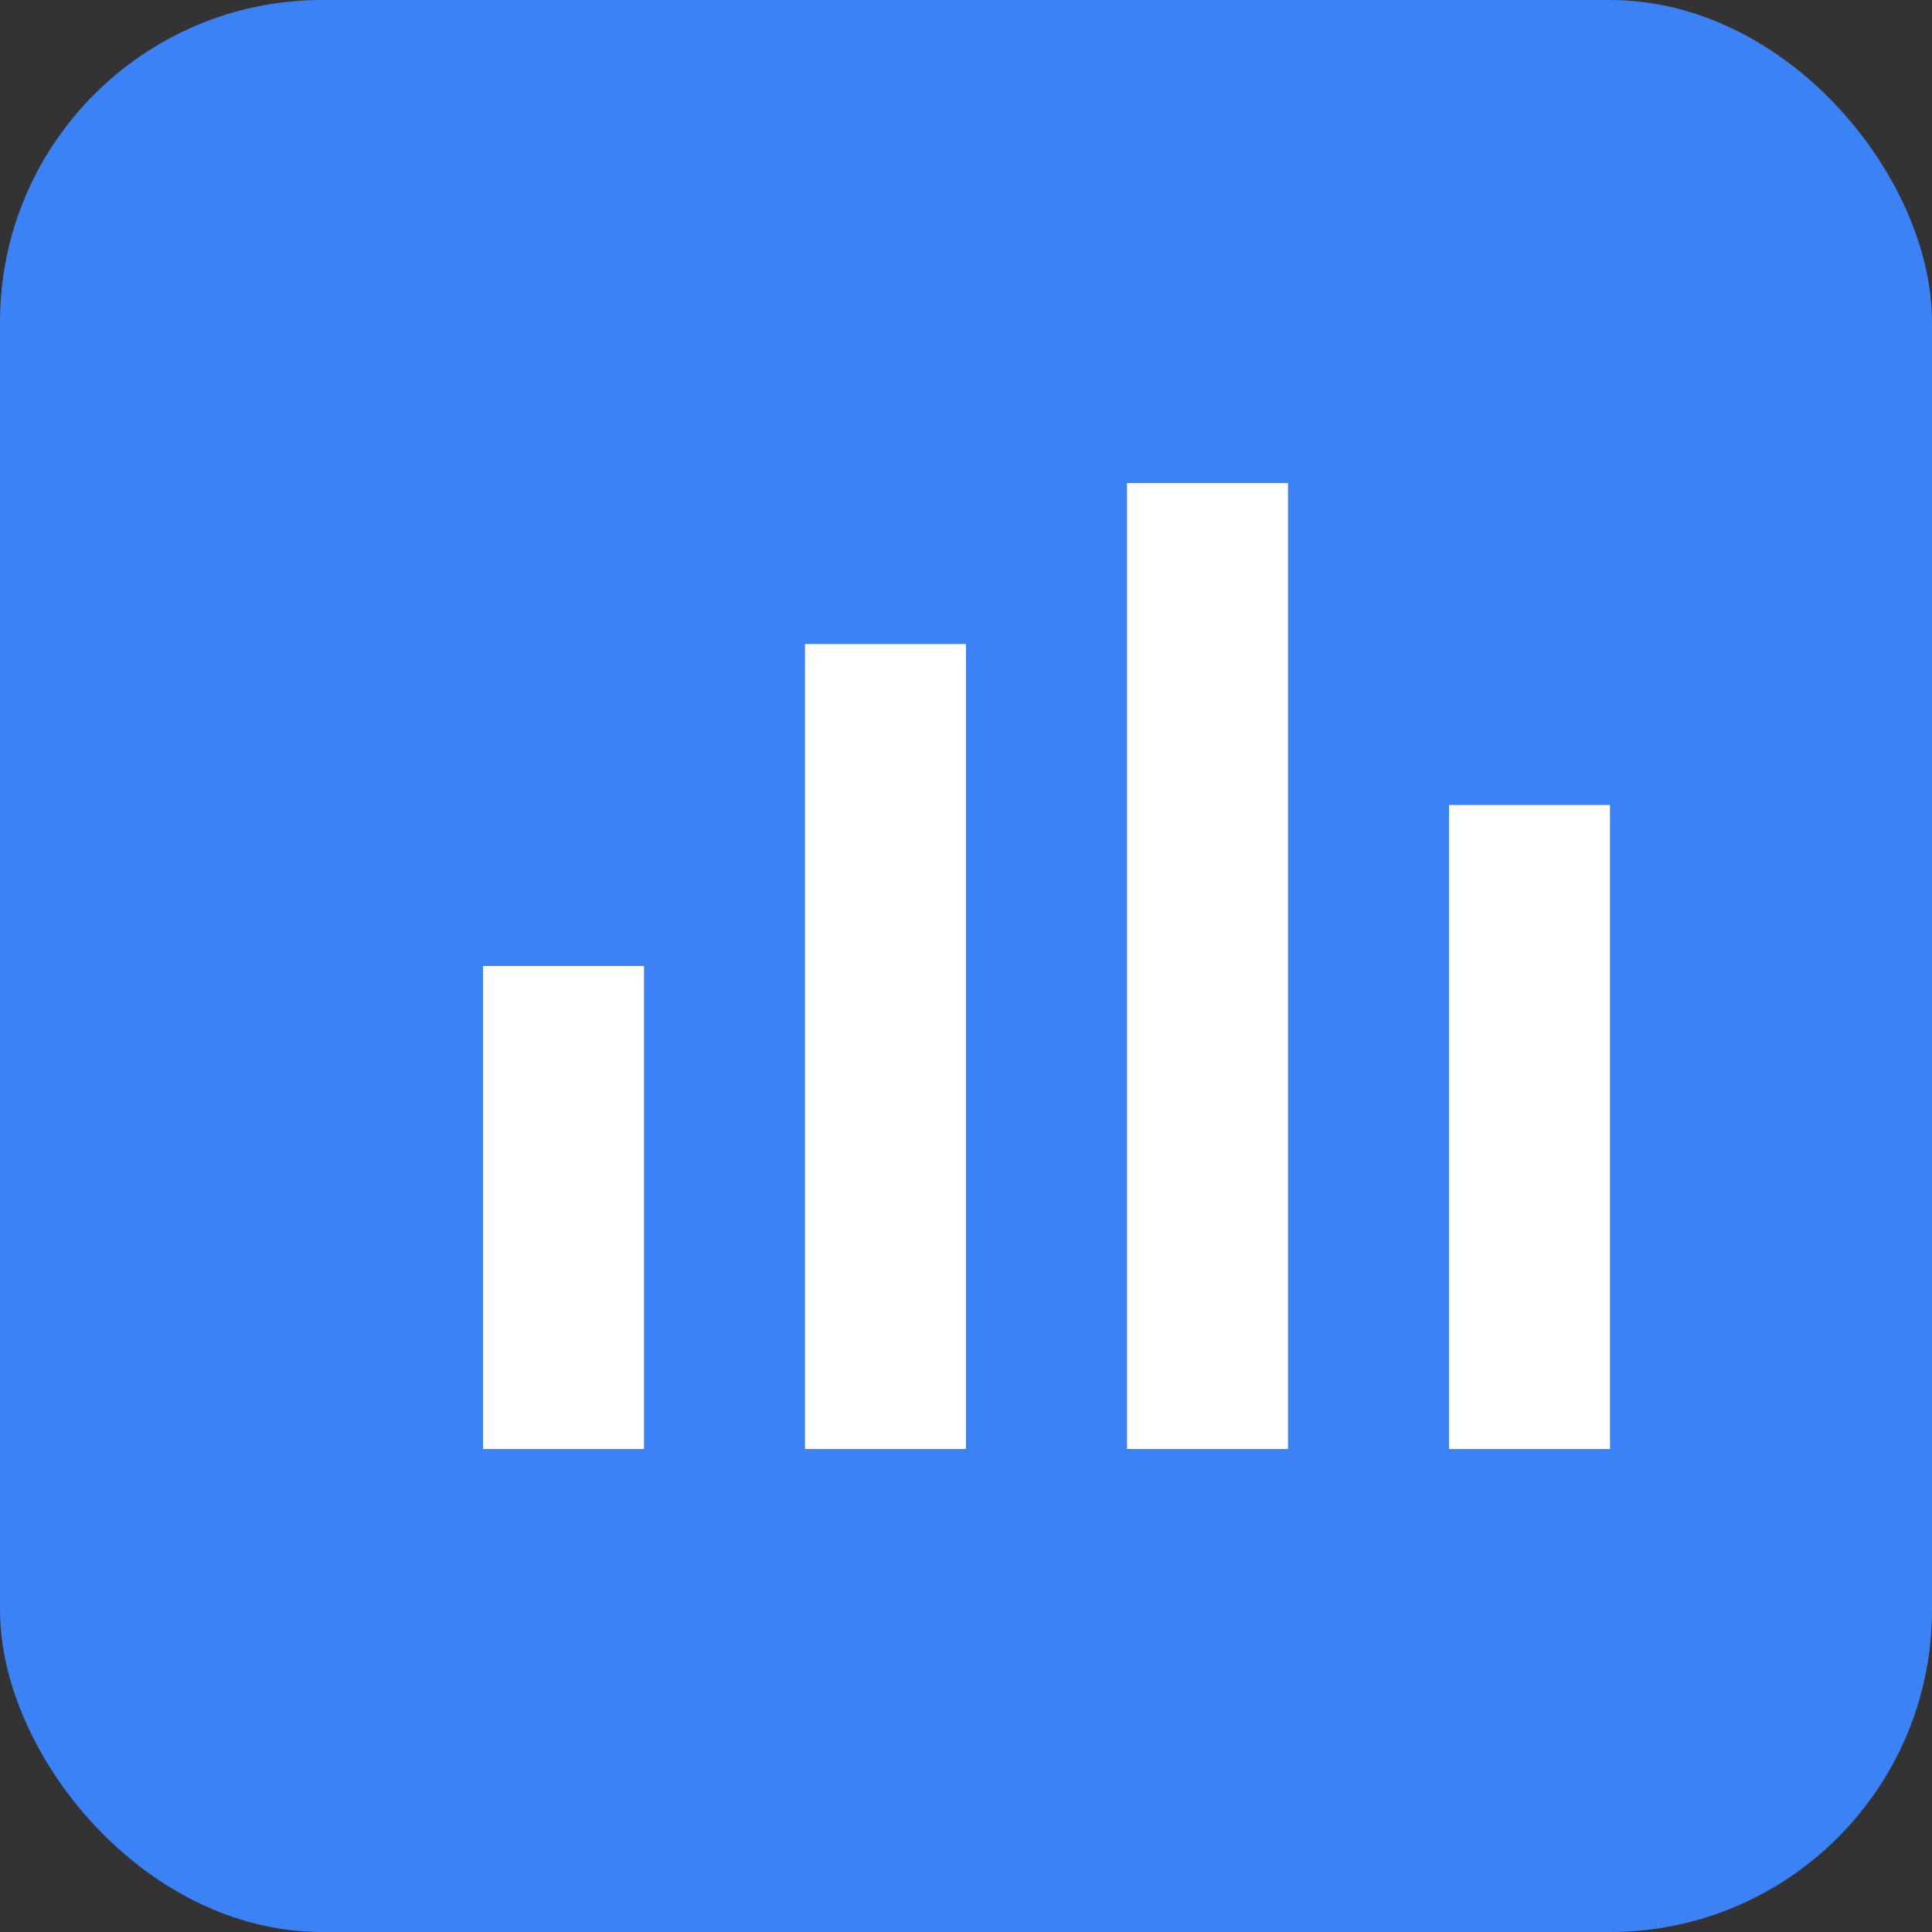 <svg width="24" height="24" viewBox="0 0 24 24" fill="none" xmlns="http://www.w3.org/2000/svg">
  <rect x="0" y="0" width="24" height="24" fill="#333333" stroke="none"/>
  <rect width="24" height="24" rx="4" fill="#3B82F6"/>
  <path d="M6 18V12H8V18H6Z" fill="white"/>
  <path d="M10 18V8H12V18H10Z" fill="white"/>
  <path d="M14 18V6H16V18H14Z" fill="white"/>
  <path d="M18 18V10H20V18H18Z" fill="white"/>
</svg>
